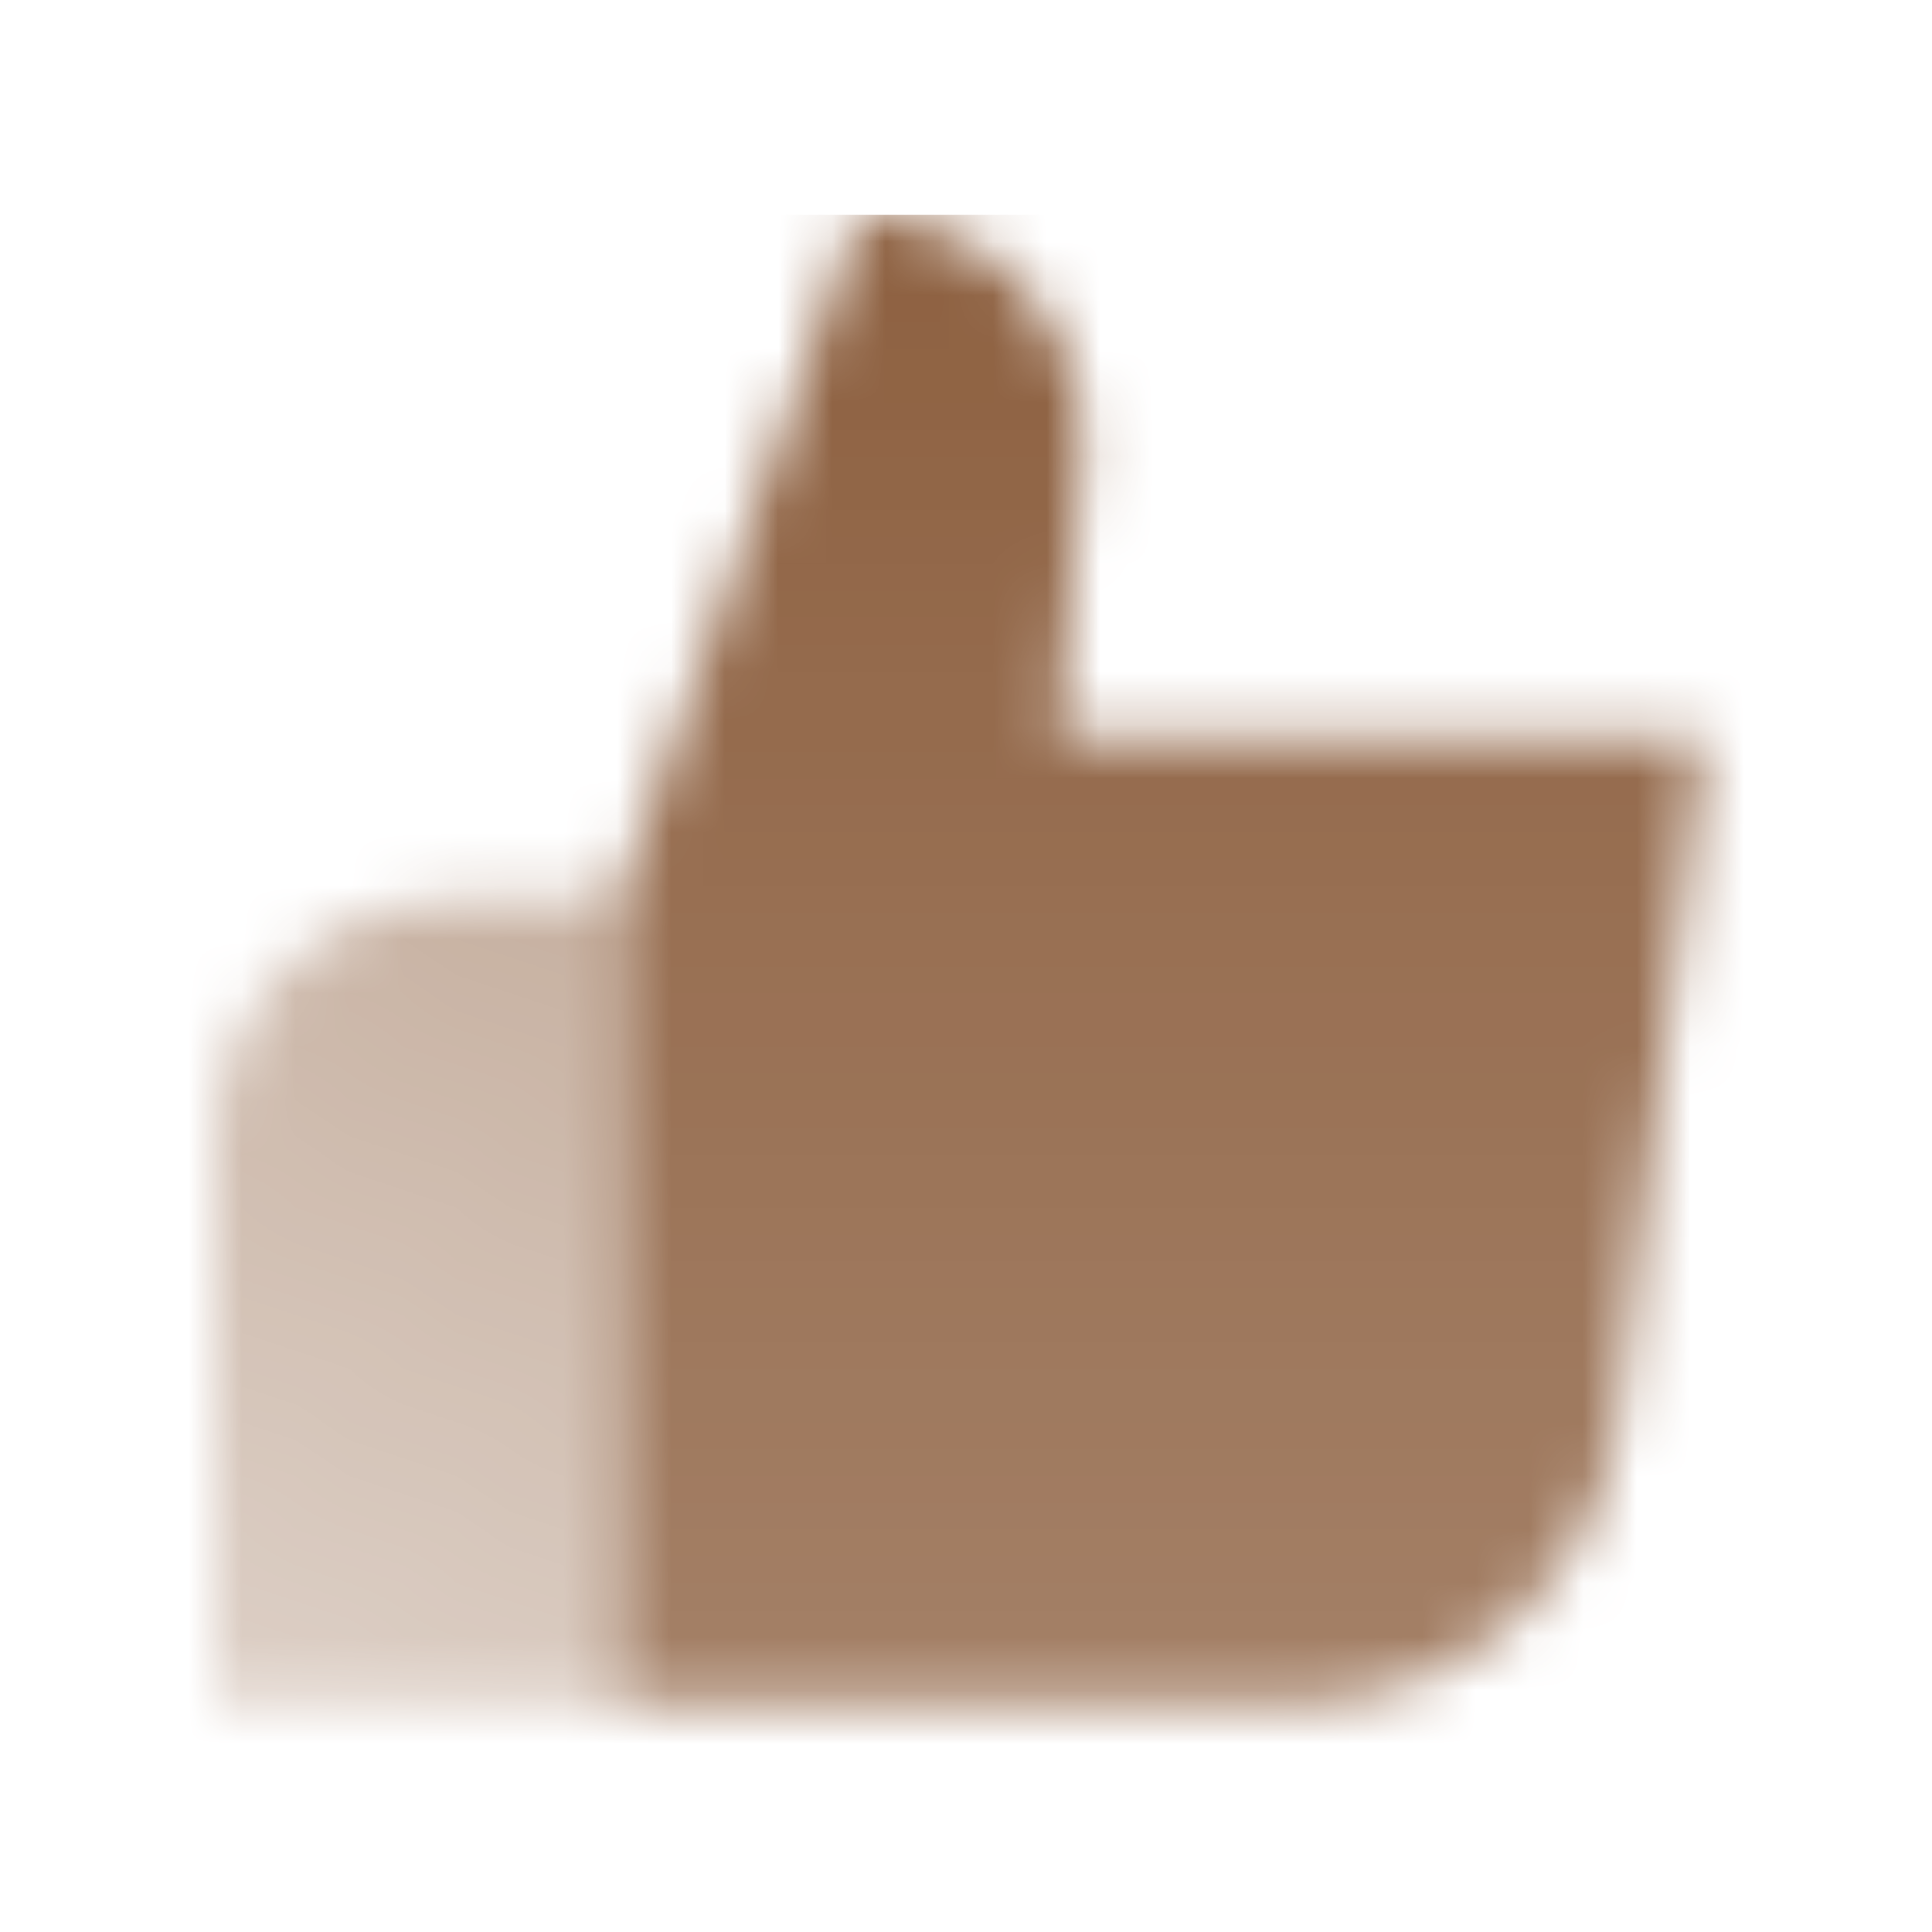 <svg width="36" height="36" viewBox="0 0 36 36" fill="none" xmlns="http://www.w3.org/2000/svg">
<mask id="mask0_124_4930" style="mask-type:alpha" maskUnits="userSpaceOnUse" x="4" y="4" width="28" height="28">
<path fill-rule="evenodd" clip-rule="evenodd" d="M31.75 13.75H19.75L20.155 8.487C20.341 6.066 18.427 4 16 4L11.5 16.75C11.5 21.082 11.5 31.75 11.5 31.75H24.203C27.229 31.75 29.782 29.497 30.157 26.494L31.75 13.75Z" fill="url(#paint0_linear_124_4930)"/>
<path d="M11.5 16.75H8.5C6.015 16.75 4 18.765 4 21.25V31.75H11.5V16.75Z" fill="url(#paint1_linear_124_4930)"/>
</mask>
<g mask="url(#mask0_124_4930)">
<path d="M-0.5 4H35.5V40H-0.5V4Z" fill="#8D6040"/>
</g>
<defs>
<linearGradient id="paint0_linear_124_4930" x1="21.823" y1="4" x2="21.823" y2="31.75" gradientUnits="userSpaceOnUse">
<stop/>
<stop offset="1" stop-opacity="0.8"/>
</linearGradient>
<linearGradient id="paint1_linear_124_4930" x1="11.5" y1="16.75" x2="4.75" y2="31.75" gradientUnits="userSpaceOnUse">
<stop stop-opacity="0.5"/>
<stop offset="1" stop-opacity="0.3"/>
</linearGradient>
</defs>
</svg>
